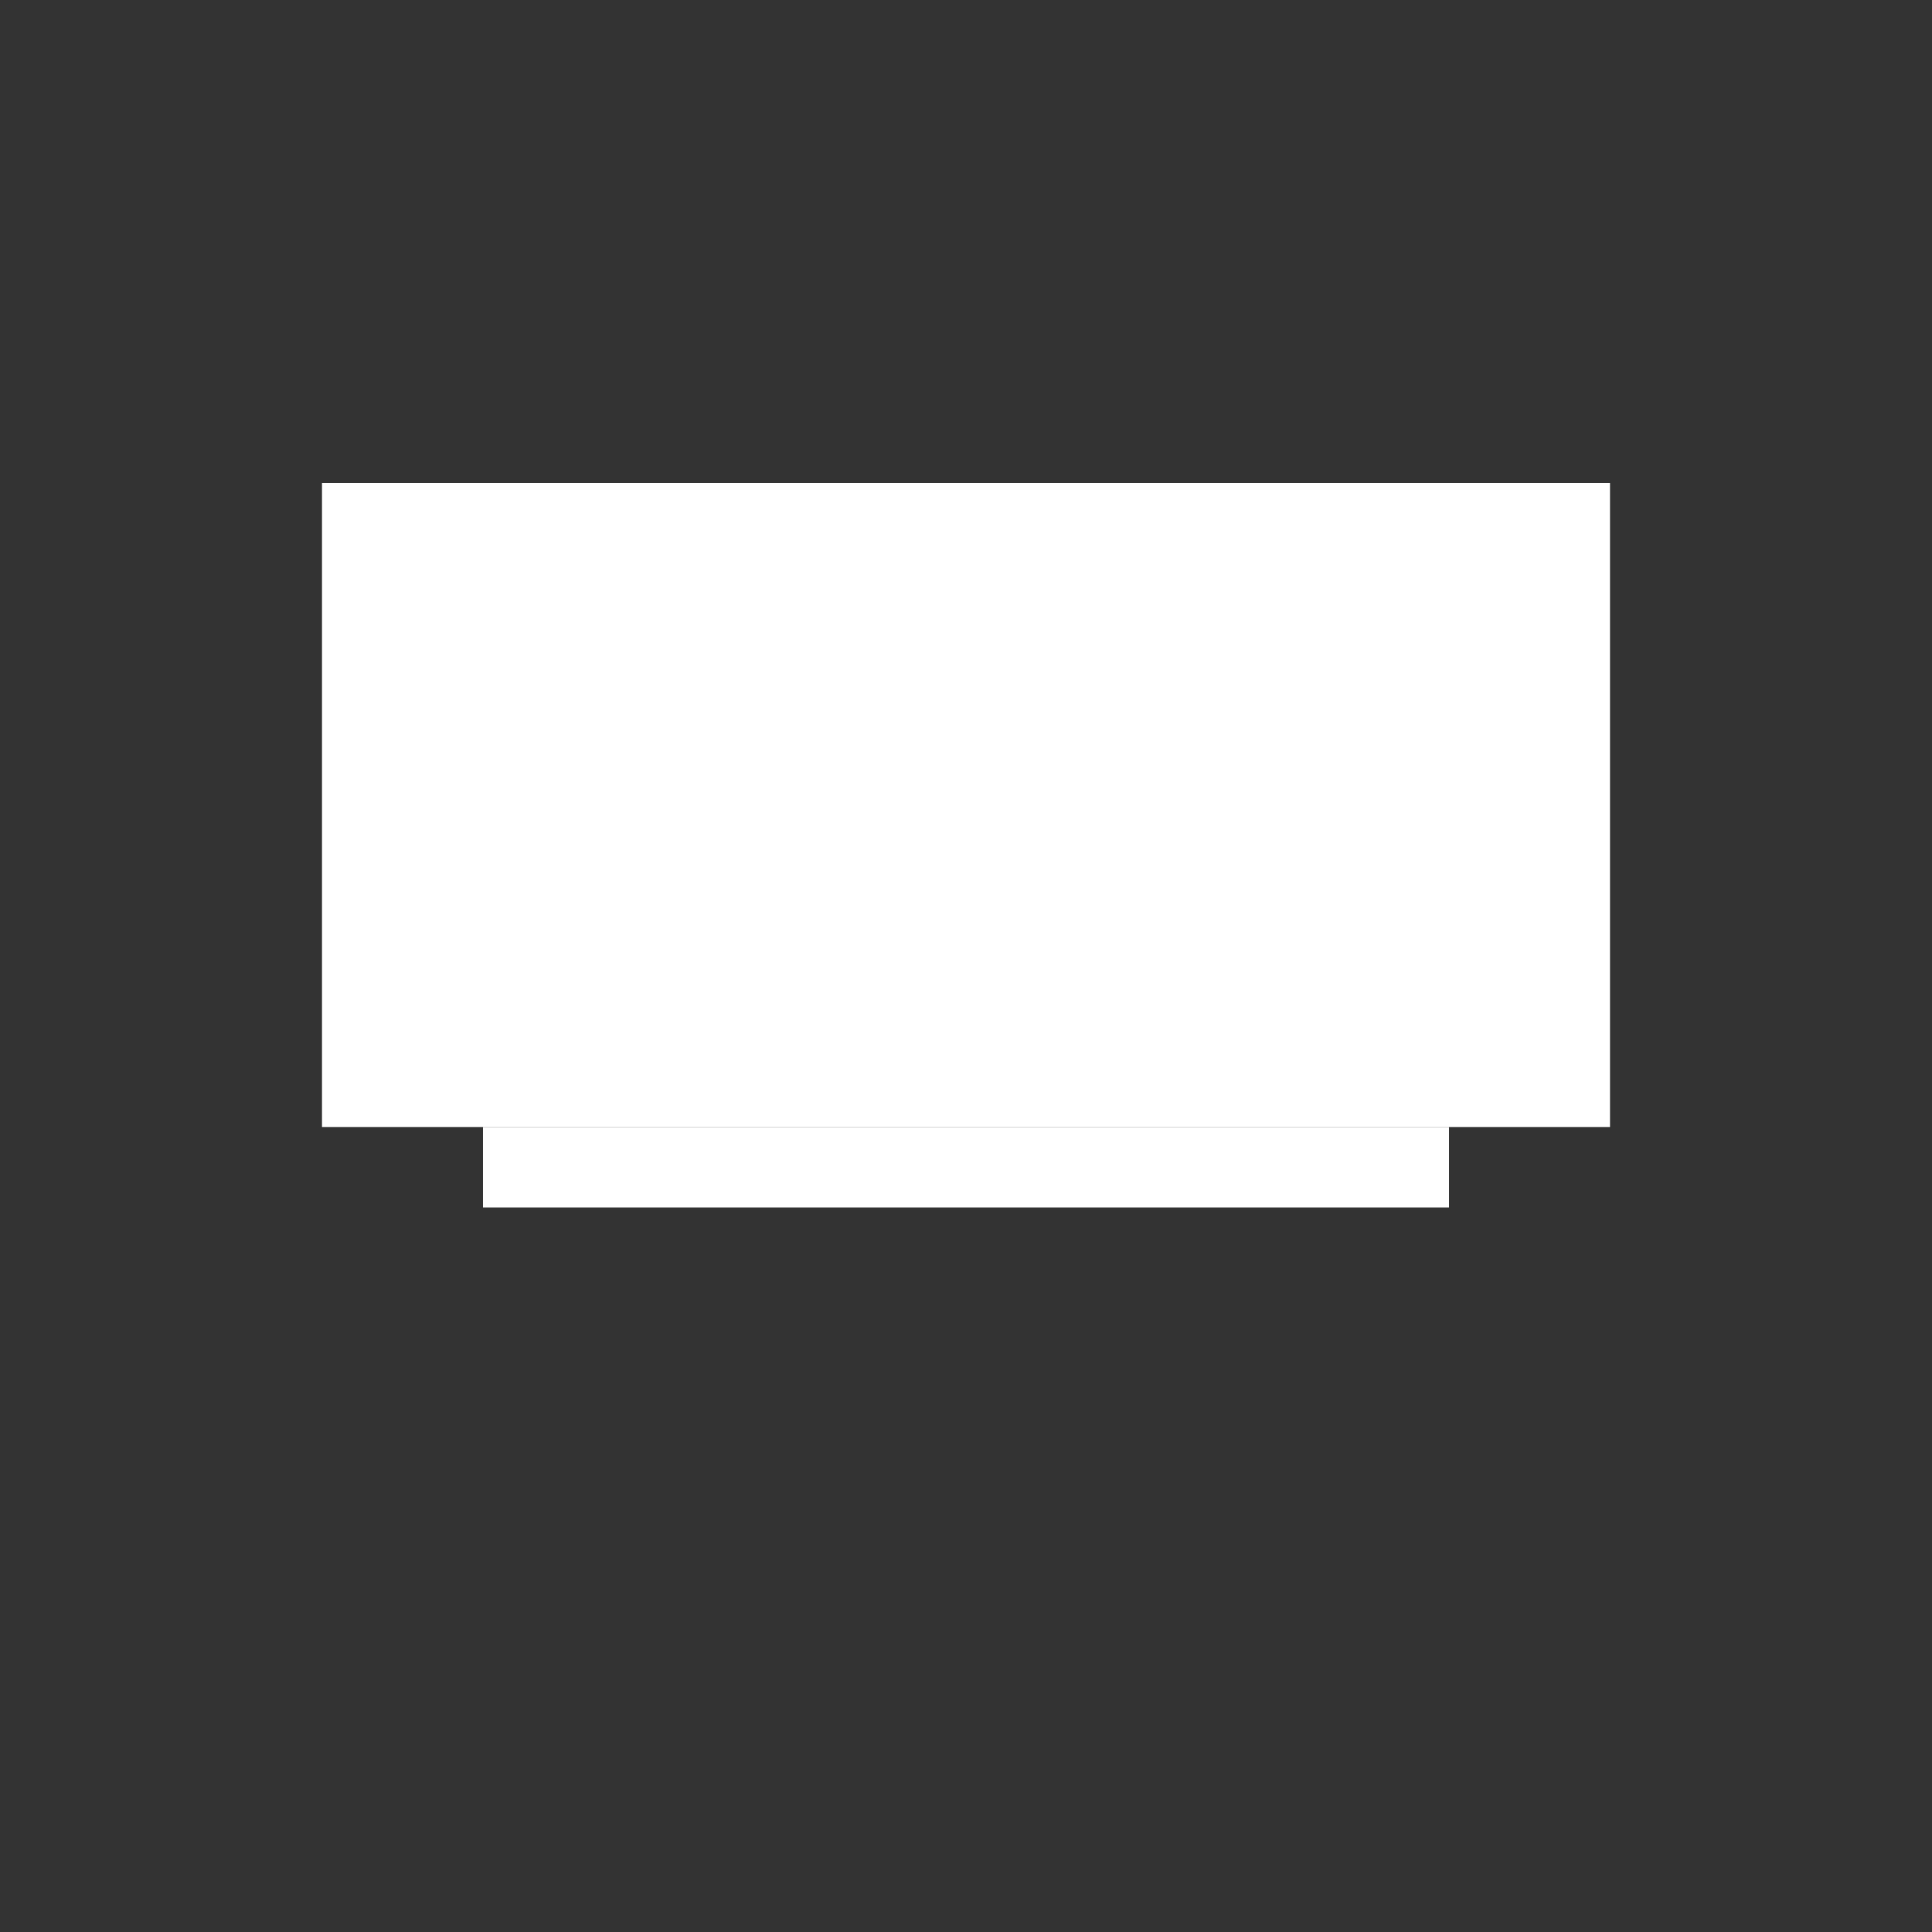 <svg xmlns="http://www.w3.org/2000/svg" viewBox="0 0 24 24" fill="white">
  <rect x="0" y="0" width="24" height="24" fill="#333333" stroke="none"/>
  <!-- Mac电脑屏幕 -->
  <path d="M4 6h16v8H4z"/>
  <!-- Mac电脑底座 -->
  <path d="M6 14h12v1H6z"/>
  <!-- 苹果logo在屏幕上 -->
  <path d="M12 8c-.8 0-1.5.7-1.5 1.5S11.2 11 12 11s1.5-.7 1.5-1.5S12.8 8 12 8zm-2.5 3.5c-.3.3-.3.8 0 1.1.3.3.8.3 1.1 0 .3-.3.3-.8 0-1.1-.3-.3-.8-.3-1.1 0zm5 0c-.3.3-.3.8 0 1.1.3.3.8.3 1.1 0 .3-.3.3-.8 0-1.1-.3-.3-.8-.3-1.1 0z"/>
</svg>